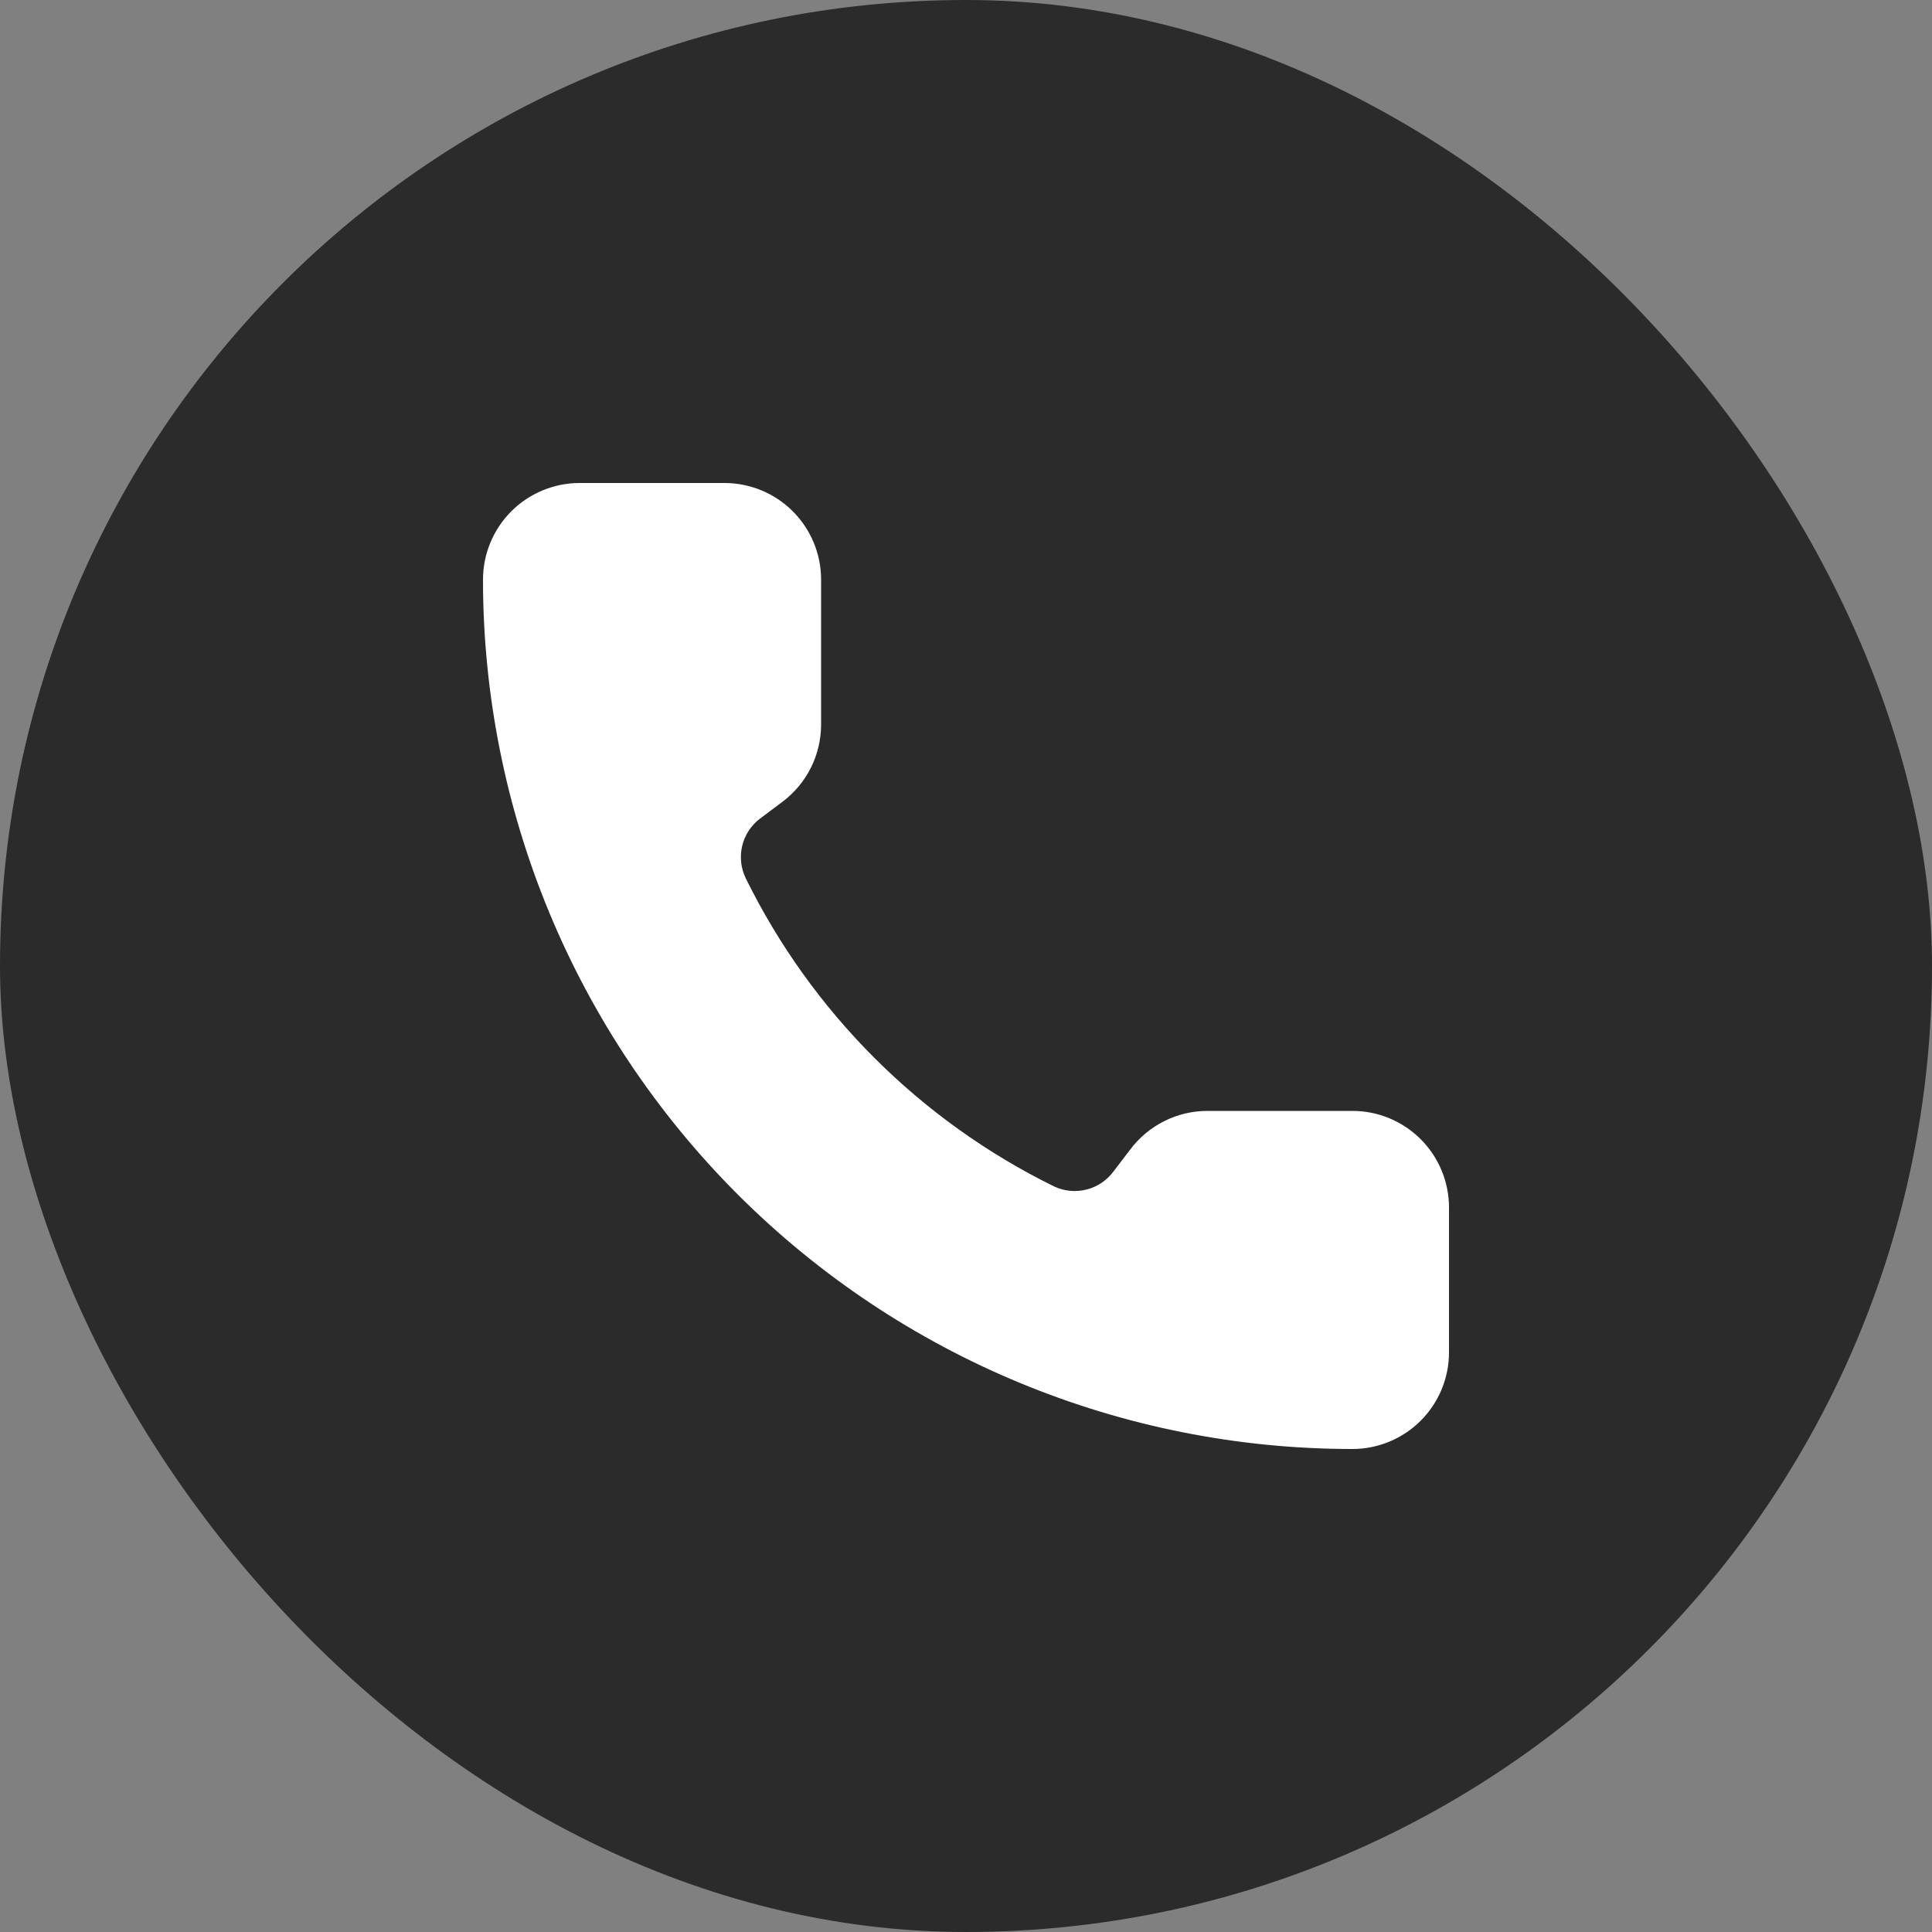 <?xml version="1.0" encoding="UTF-8"?> <svg xmlns="http://www.w3.org/2000/svg" width="40" height="40" viewBox="0 0 40 40" fill="none"><rect x="0" y="0" width="40" height="40" fill="#808080" stroke="none"/><rect width="40" height="40" rx="20" fill="#2B2B2B"></rect><path d="M21.832 24.568C22.038 24.663 22.271 24.684 22.492 24.629C22.712 24.574 22.907 24.446 23.045 24.265L23.4 23.8C23.586 23.552 23.828 23.35 24.106 23.211C24.383 23.072 24.689 23 25 23H28C28.53 23 29.039 23.211 29.414 23.586C29.789 23.961 30 24.47 30 25V28C30 28.53 29.789 29.039 29.414 29.414C29.039 29.789 28.53 30 28 30C23.226 30 18.648 28.104 15.272 24.728C11.896 21.352 10 16.774 10 12C10 11.47 10.211 10.961 10.586 10.586C10.961 10.211 11.47 10 12 10H15C15.53 10 16.039 10.211 16.414 10.586C16.789 10.961 17 11.47 17 12V15C17 15.31 16.928 15.617 16.789 15.894C16.65 16.172 16.448 16.414 16.2 16.6L15.732 16.951C15.548 17.091 15.419 17.291 15.366 17.515C15.313 17.74 15.339 17.976 15.44 18.184C16.807 20.96 19.054 23.205 21.832 24.568Z" fill="white"></path></svg> 